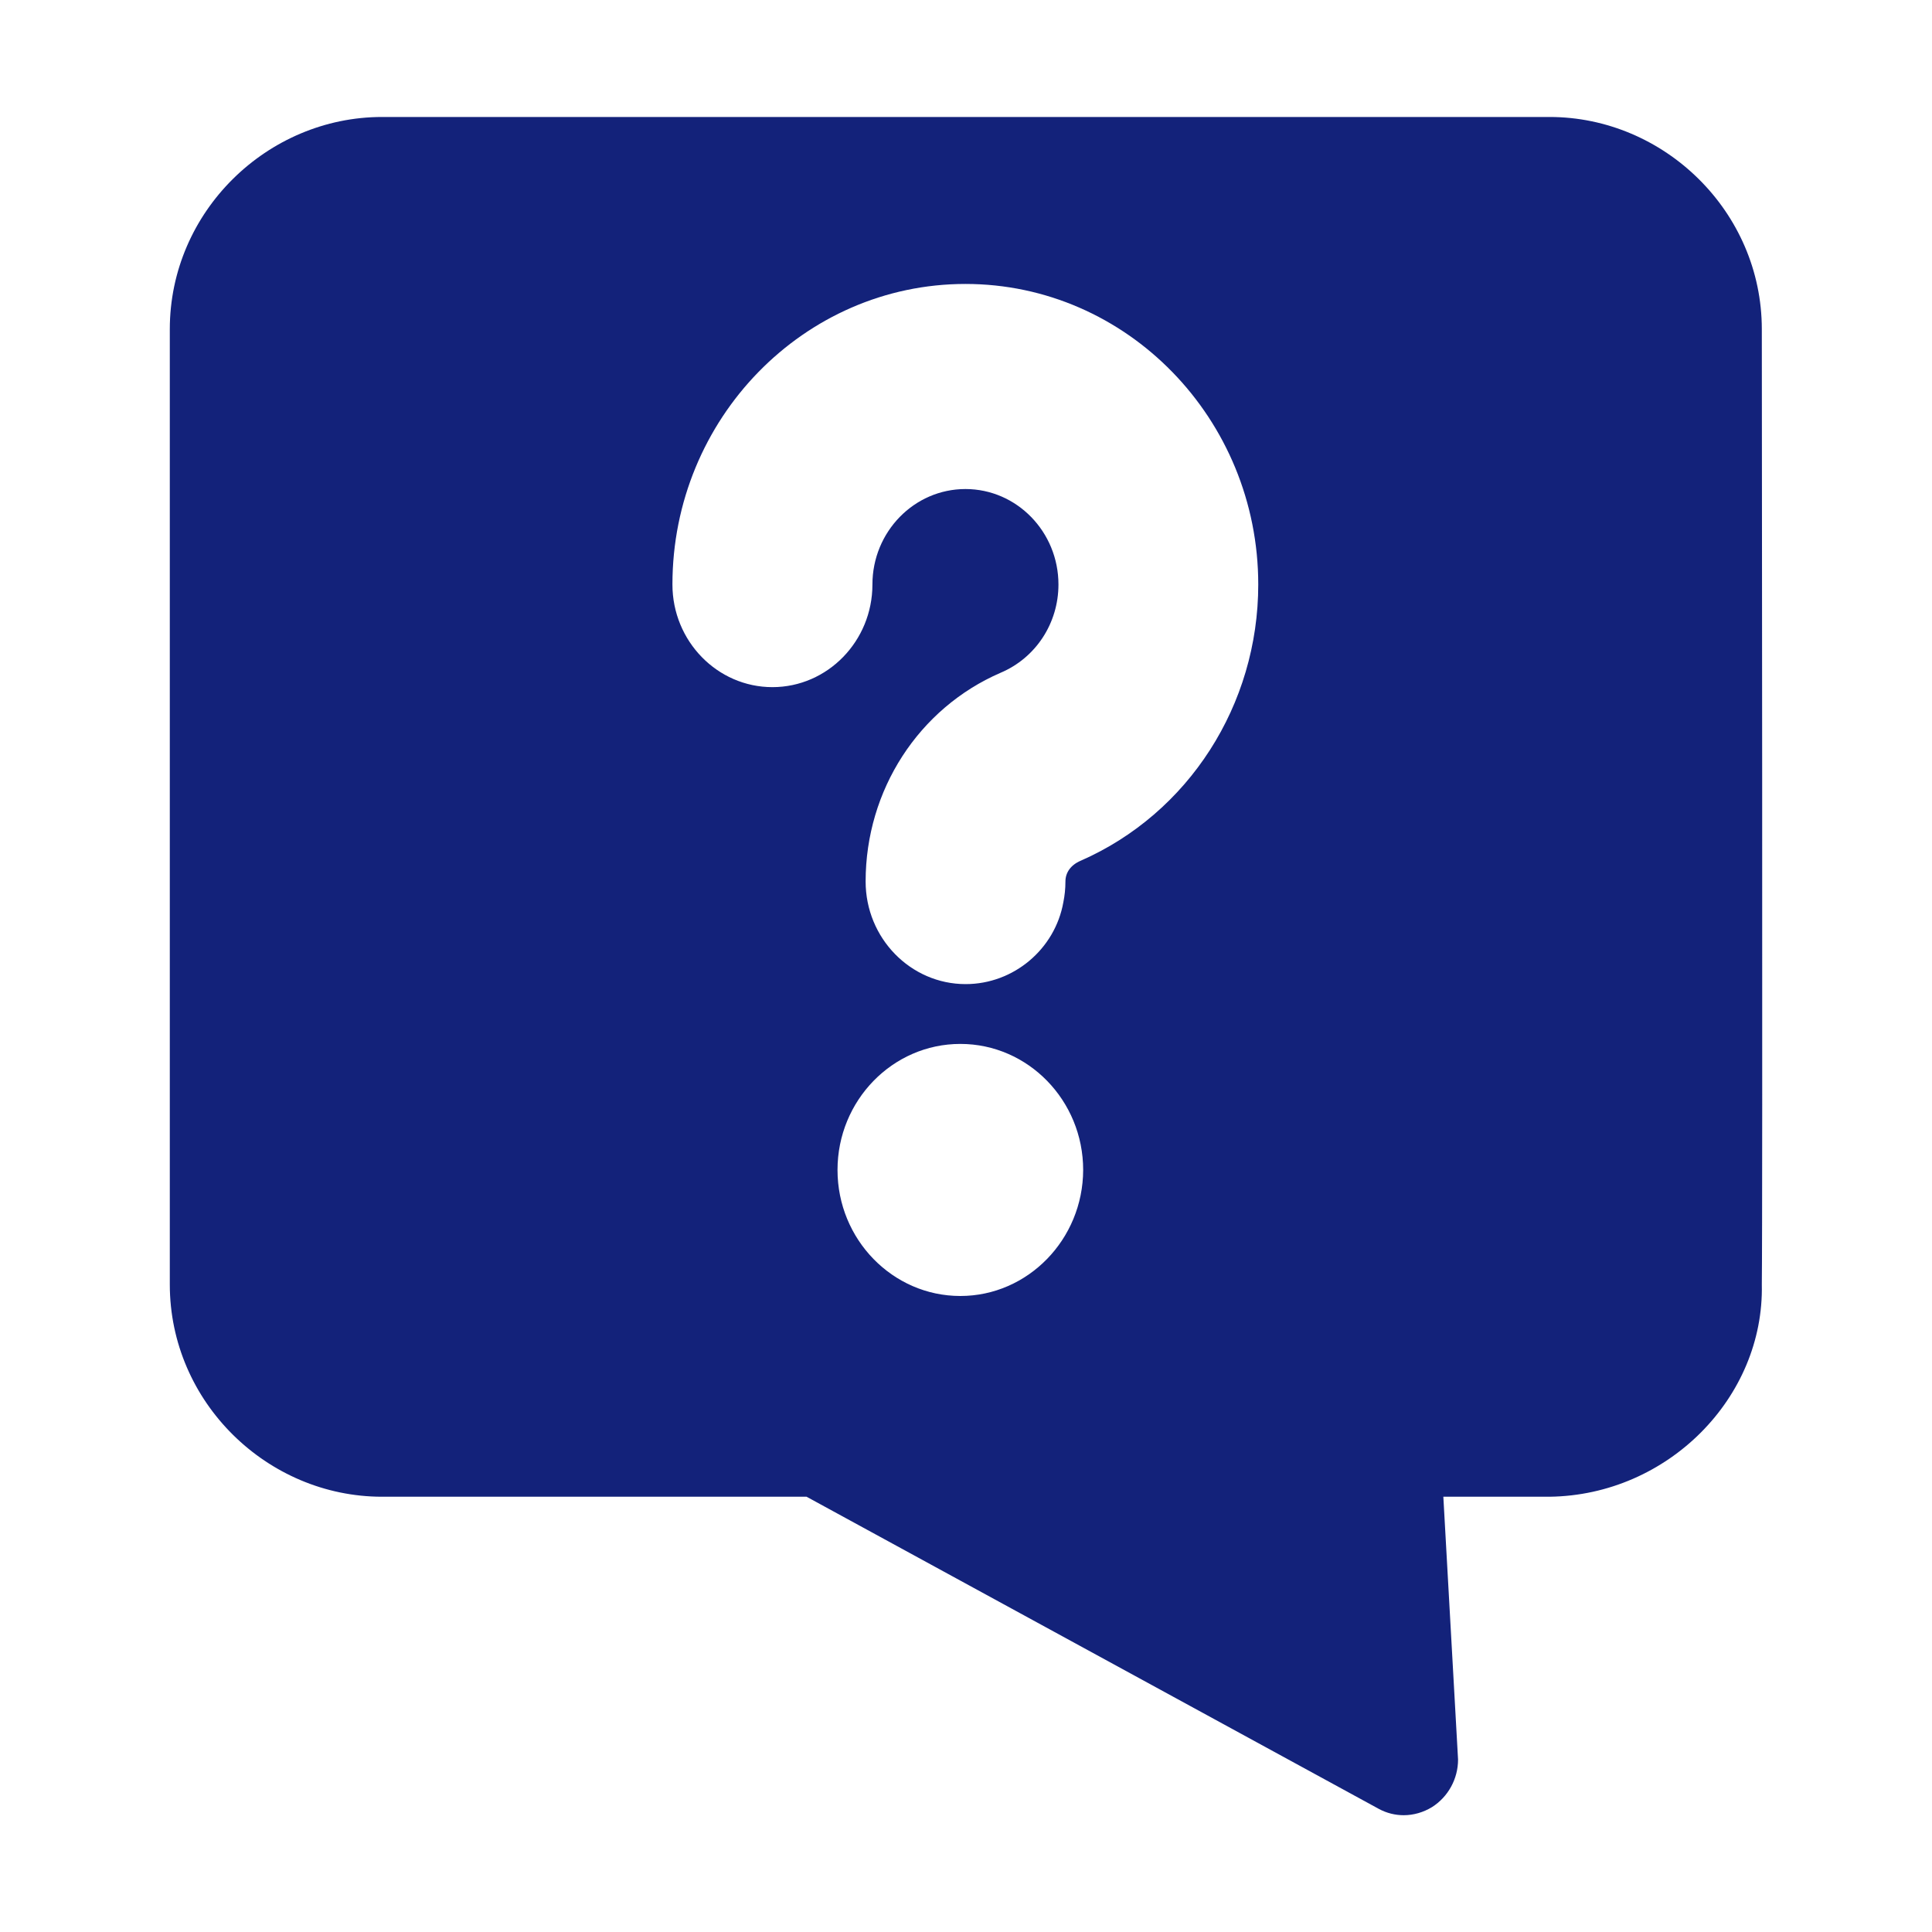 <?xml version="1.0" standalone="no"?><!DOCTYPE svg PUBLIC "-//W3C//DTD SVG 1.1//EN" "http://www.w3.org/Graphics/SVG/1.1/DTD/svg11.dtd"><svg t="1732785673259" class="icon" viewBox="0 0 1024 1024" version="1.1" xmlns="http://www.w3.org/2000/svg" p-id="7465" width="128" height="128" xmlns:xlink="http://www.w3.org/1999/xlink"><path d="M821.3 62H202.5C141.7 62 90 112.1 90 174.5v506.3c0 62.4 51.7 112.5 112.5 112.5h225l303.4 165.5c4.1 2.2 8.6 3.3 13.1 3.3 5.2 0 10.4-1.5 15-4.3 8.5-5.4 13.8-14.9 13.8-25.2L765 793.3h56.3c62.7-0.8 113.8-52.6 112.5-112.5 0.5-39.4 0-506.3 0-506.3C933.8 112.1 882 62 821.3 62zM509 686.9c-35.9 0-65.1-30-65.1-66.8s29.2-66.8 65.1-66.8c35.9 0 65.1 30 65.1 66.8-0.1 36.8-29.3 66.8-65.1 66.8z m63.8-230.7c-5.4 2.3-8.1 6.4-8.1 11 0 3.9-0.4 7.5-1.1 11-4.4 24.8-26.3 43.4-51.8 43.4-29.2 0-53-24.4-53-54.4 0-48.4 28.1-91.8 71.5-110.6 18.7-7.9 30.7-26.3 30.7-46.8 0-27.9-22.1-50.6-49.3-50.6-27.2 0-49.3 22.7-49.3 50.6 0 30-23.8 54.4-53 54.4s-53-24.4-53-54.4c0-87.8 69.7-159.3 155.3-159.3S666.9 222 666.9 309.8c0 63.8-36.9 121.3-94.1 146.4z" fill="#13227a" p-id="7466"></path></svg>